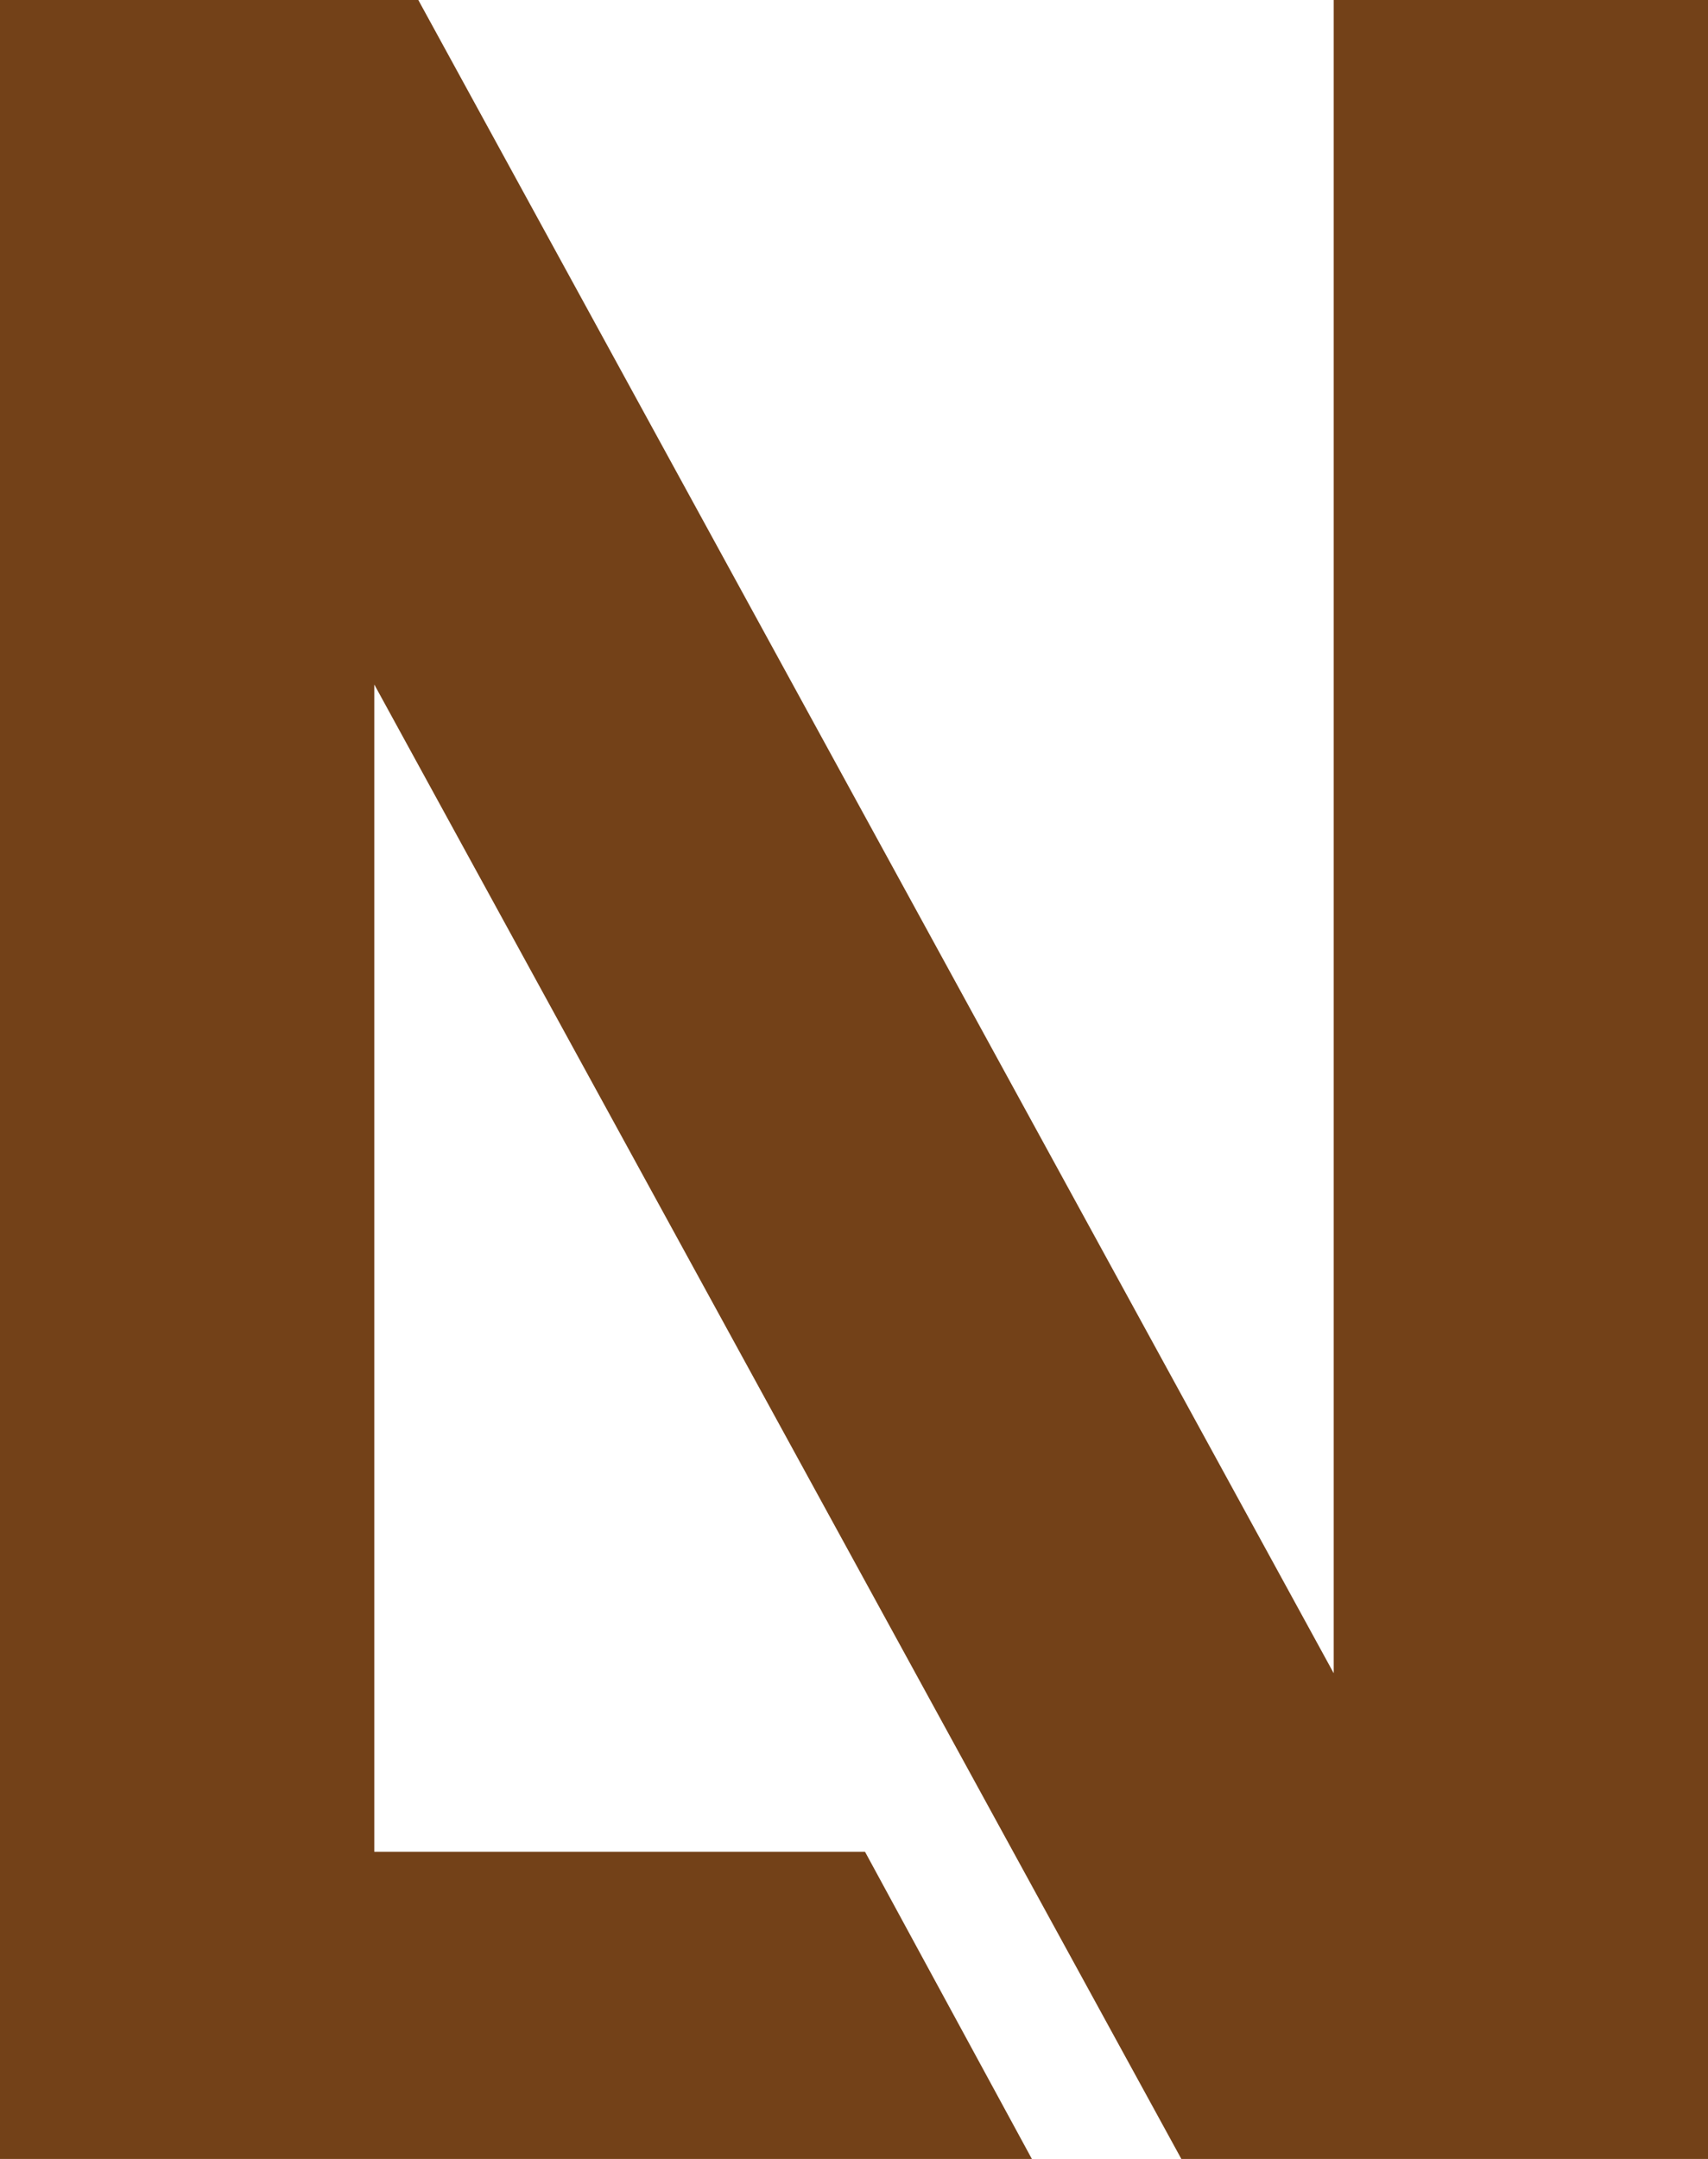 <svg xmlns="http://www.w3.org/2000/svg" viewBox="0 0 29.48 37.25"><defs><style>.cls-1{fill:#734118;}</style></defs><title>ln</title><g id="Camada_2" data-name="Camada 2"><g id="Camada_1-2" data-name="Camada 1"><polygon class="cls-1" points="23.02 0 23.02 28.87 7.22 0 6.46 0 0 0 0 37.25 6.46 37.25 17.81 37.25 14.93 31.95 6.46 31.95 6.46 11.81 20.39 37.25 29.48 37.25 29.48 0 23.02 0"></polygon></g></g></svg>